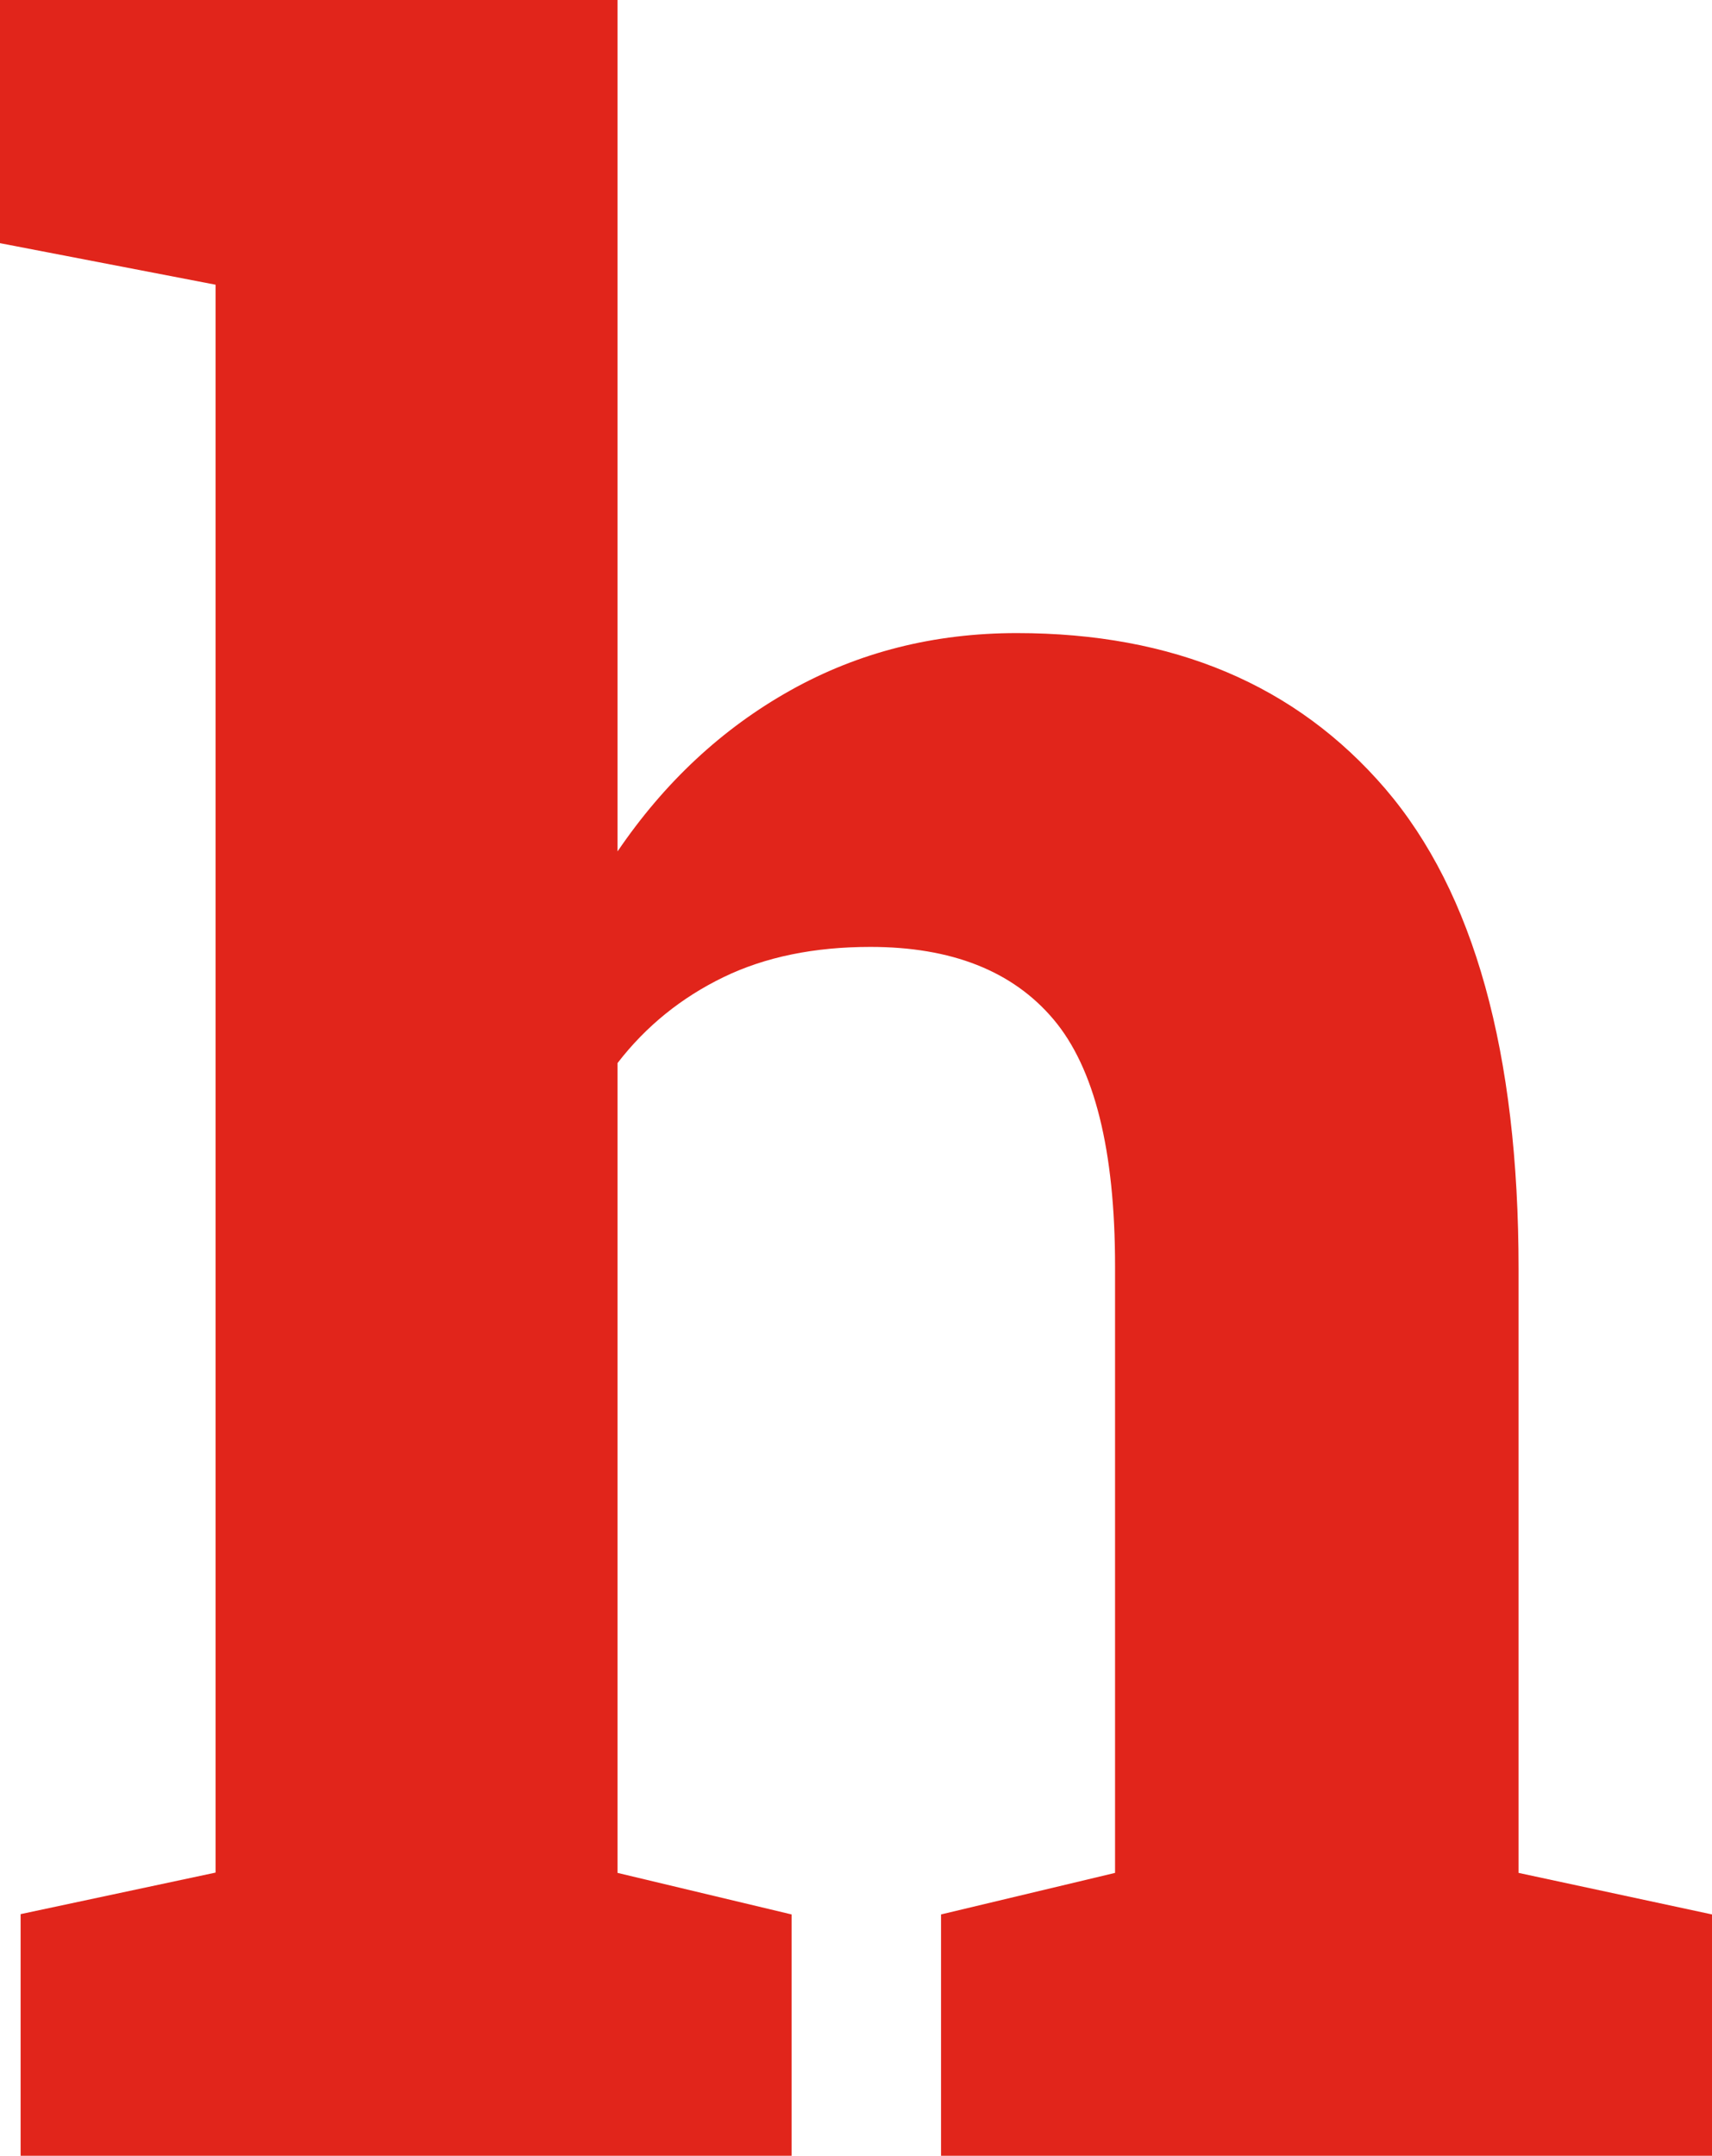 <?xml version="1.0" encoding="UTF-8"?>
<svg id="Layer_2" data-name="Layer 2" xmlns="http://www.w3.org/2000/svg" viewBox="0 0 56.47 71.1">
  <defs>
    <style>
      .cls-1 {
        fill: #e1251b;
      }
    </style>
  </defs>
  <g id="Layer_1-2" data-name="Layer 1">
    <path class="cls-1" d="M.68,63.13l6.43-1.37V9.39l-7.11-1.37V0h20.37v28.08c1.55-2.28,3.45-4.05,5.7-5.31,2.25-1.26,4.74-1.89,7.47-1.89,5.17,0,9.21,1.71,12.15,5.13,2.93,3.42,4.4,8.7,4.4,15.84v19.92l6.38,1.37v7.98h-25.43v-7.98l5.74-1.37v-20.01c0-3.83-.68-6.54-2.03-8.14s-3.37-2.39-6.04-2.39c-1.85,0-3.47.33-4.85,1-1.38.67-2.55,1.61-3.49,2.83v26.71l5.74,1.37v7.98H.68v-7.98Z"/>
  </g>
</svg>